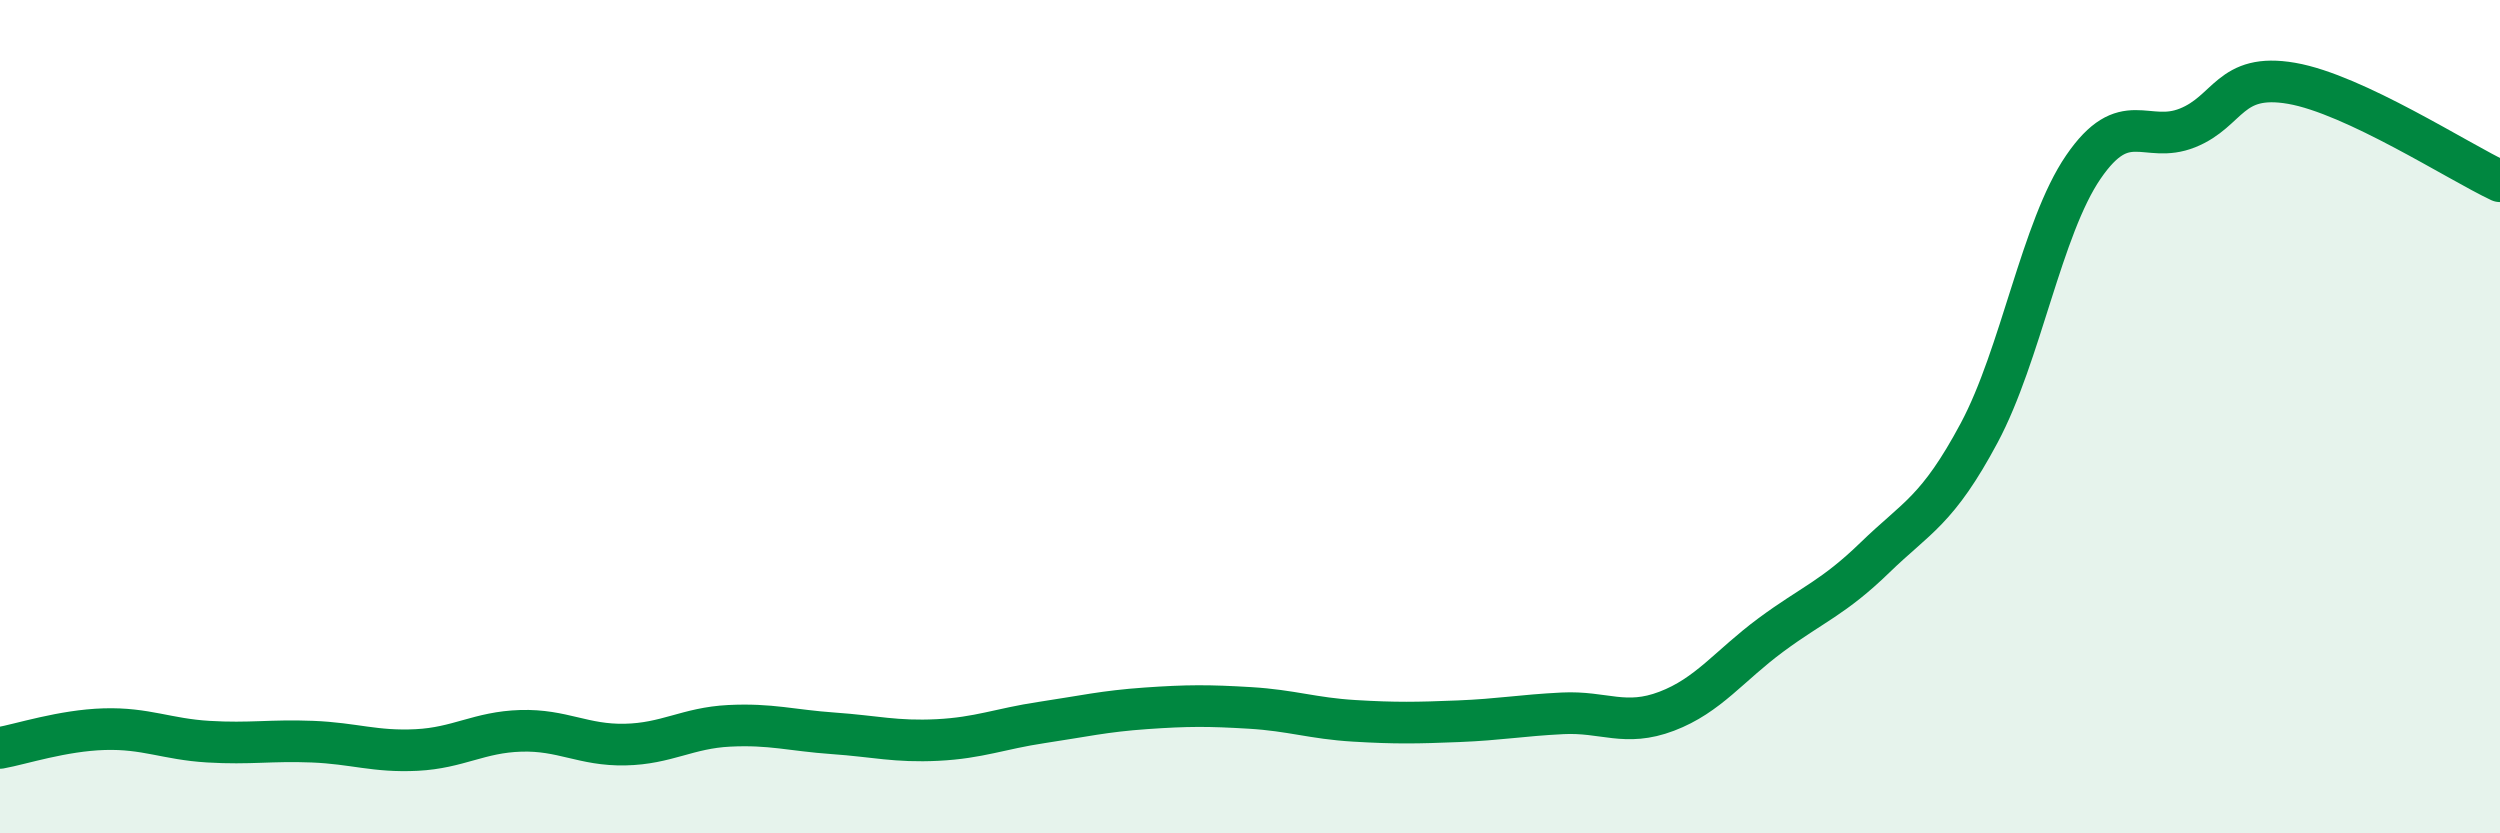 
    <svg width="60" height="20" viewBox="0 0 60 20" xmlns="http://www.w3.org/2000/svg">
      <path
        d="M 0,17.95 C 0.5,17.86 1.5,17.53 2.5,17.5 C 3.5,17.47 4,17.74 5,17.8 C 6,17.86 6.5,17.76 7.5,17.8 C 8.5,17.84 9,18.05 10,18 C 11,17.95 11.5,17.57 12.5,17.54 C 13.5,17.51 14,17.89 15,17.87 C 16,17.85 16.5,17.47 17.5,17.42 C 18.5,17.37 19,17.53 20,17.6 C 21,17.67 21.5,17.81 22.5,17.76 C 23.5,17.71 24,17.49 25,17.34 C 26,17.19 26.5,17.07 27.5,17 C 28.5,16.93 29,16.93 30,16.99 C 31,17.05 31.5,17.24 32.5,17.3 C 33.5,17.36 34,17.35 35,17.31 C 36,17.27 36.5,17.17 37.5,17.12 C 38.5,17.07 39,17.45 40,17.07 C 41,16.69 41.5,15.98 42.5,15.24 C 43.5,14.5 44,14.35 45,13.38 C 46,12.41 46.5,12.26 47.5,10.39 C 48.5,8.52 49,5.47 50,4.01 C 51,2.55 51.5,3.47 52.5,3.07 C 53.5,2.67 53.5,1.74 55,2 C 56.5,2.26 59,3.88 60,4.35L60 20L0 20Z"
        fill="#008740"
        opacity="0.1"
        stroke-linecap="round"
        stroke-linejoin="round"
      />
      <path
        d="M 0,17.95 C 0.5,17.86 1.5,17.53 2.5,17.5 C 3.5,17.47 4,17.74 5,17.8 C 6,17.86 6.5,17.76 7.5,17.8 C 8.5,17.84 9,18.05 10,18 C 11,17.95 11.5,17.57 12.5,17.54 C 13.5,17.51 14,17.89 15,17.87 C 16,17.85 16.5,17.47 17.5,17.42 C 18.5,17.37 19,17.53 20,17.6 C 21,17.67 21.5,17.81 22.5,17.76 C 23.5,17.71 24,17.49 25,17.34 C 26,17.19 26.5,17.07 27.5,17 C 28.5,16.93 29,16.93 30,16.99 C 31,17.05 31.5,17.24 32.5,17.3 C 33.5,17.36 34,17.35 35,17.31 C 36,17.27 36.5,17.17 37.5,17.12 C 38.5,17.07 39,17.45 40,17.07 C 41,16.69 41.5,15.98 42.5,15.24 C 43.5,14.5 44,14.35 45,13.38 C 46,12.41 46.5,12.26 47.5,10.39 C 48.5,8.52 49,5.47 50,4.01 C 51,2.55 51.5,3.47 52.5,3.07 C 53.5,2.67 53.5,1.74 55,2 C 56.5,2.26 59,3.88 60,4.35"
        stroke="#008740"
        stroke-width="1"
        fill="none"
        stroke-linecap="round"
        stroke-linejoin="round"
      />
    </svg>
  